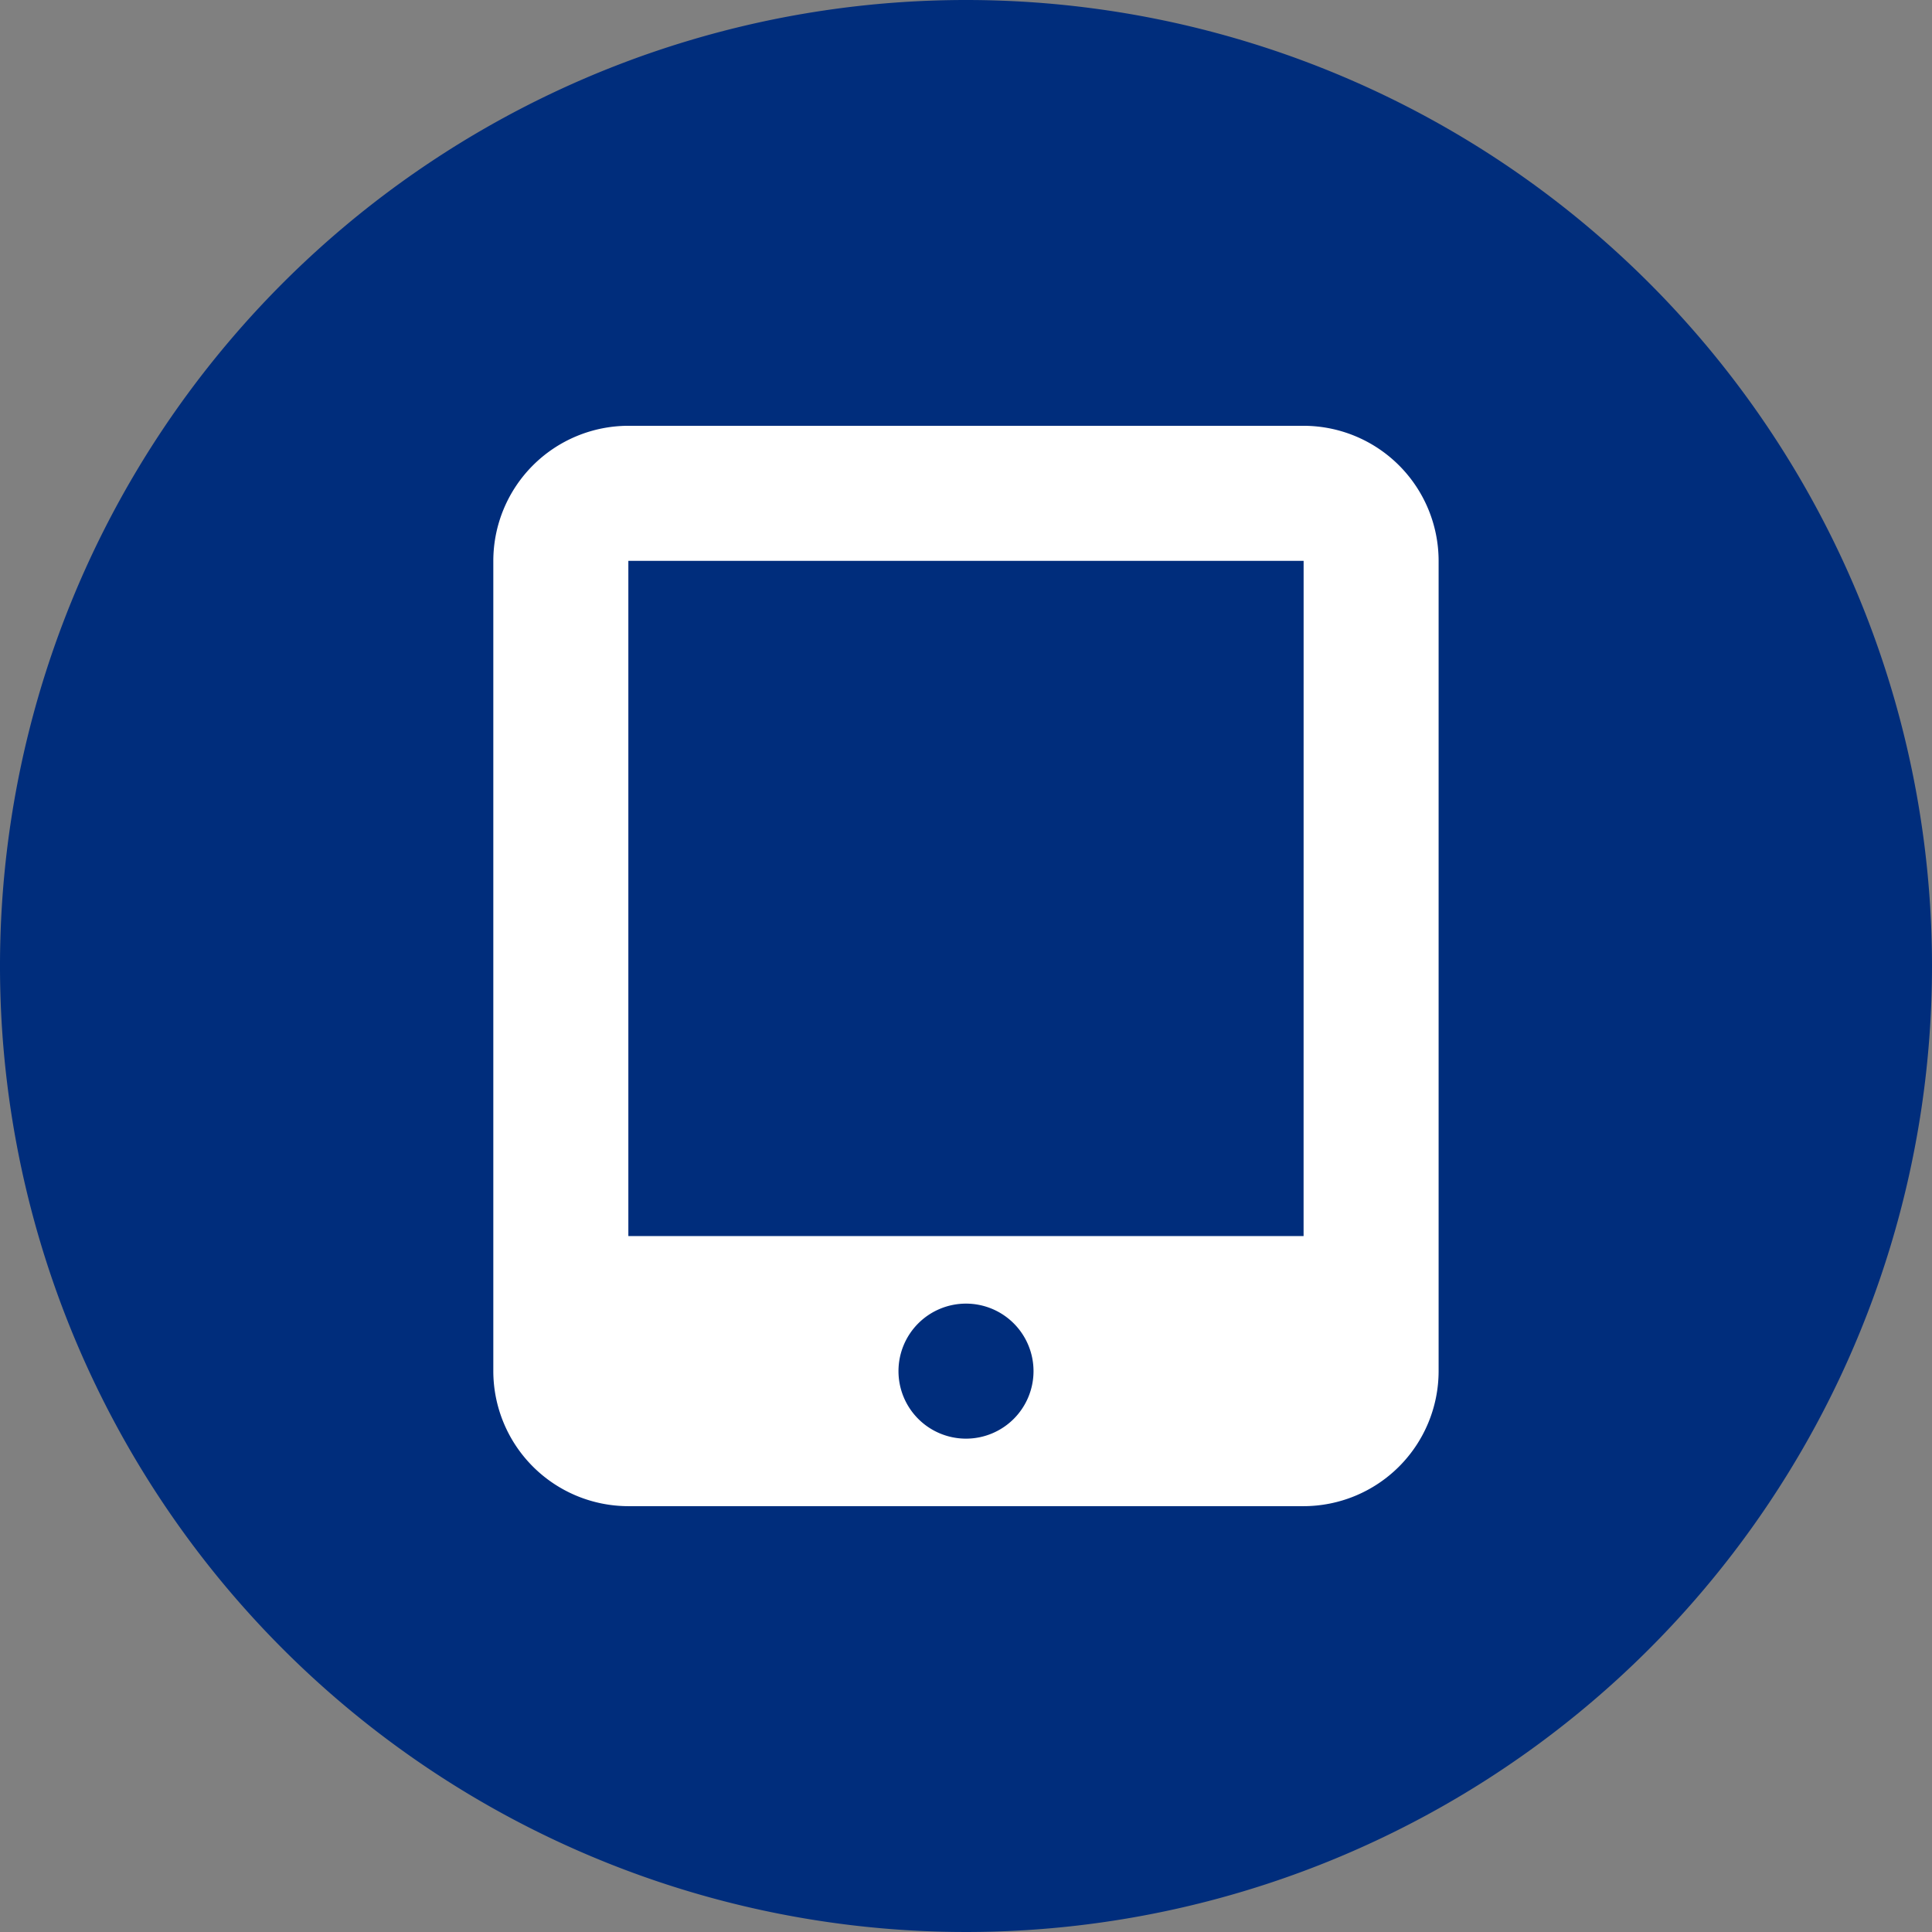 <svg xmlns="http://www.w3.org/2000/svg" xmlns:xlink="http://www.w3.org/1999/xlink" width="56" height="56" viewBox="0 0 56 56">
  <rect x="0" y="0" width="56" height="56" fill="#808080" stroke="none"/>
  <defs>
    <clipPath id="clip-path">
      <rect id="Rectangle_1123" data-name="Rectangle 1123" width="56" height="56" fill="none"/>
    </clipPath>
  </defs>
  <g id="Group_683" data-name="Group 683" clip-path="url(#clip-path)">
    <path id="Path_5141" data-name="Path 5141" d="M56,28A28,28,0,1,1,28,0,28,28,0,0,1,56,28" fill="#002d7c"/>
    <path id="Path_5142" data-name="Path 5142" d="M233.791,205.705a3.918,3.918,0,0,1,3.914-3.914h19.572a3.918,3.918,0,0,1,3.914,3.914v23.487a3.918,3.918,0,0,1-3.914,3.914H237.705a3.918,3.918,0,0,1-3.914-3.914Zm15.658,23.487a1.957,1.957,0,1,0-1.957,1.957,1.957,1.957,0,0,0,1.957-1.957m7.829-23.487H237.705v19.572h19.572Z" transform="translate(-219.492 -189.449)" fill="#fff"/>
  </g>
</svg>
